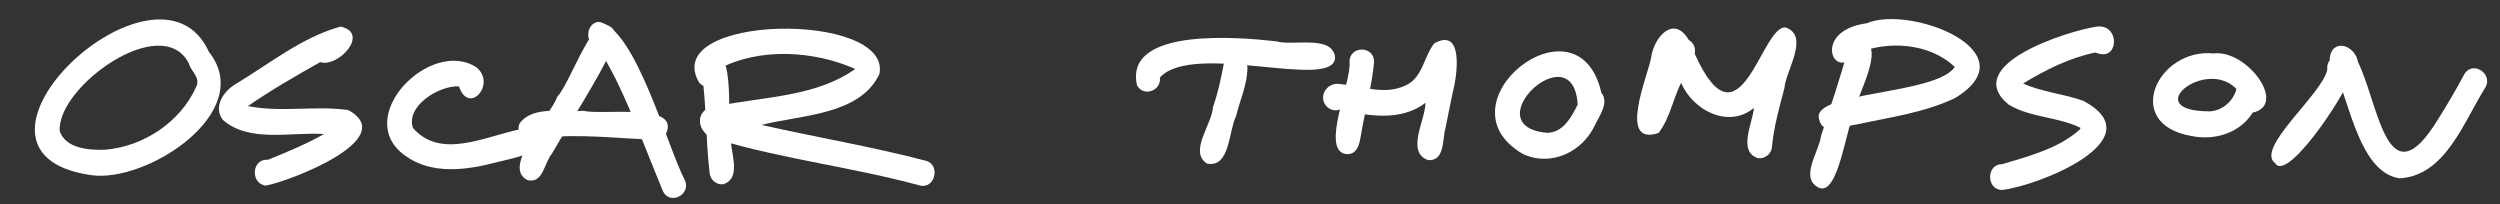 <?xml version="1.0" encoding="iso-8859-1"?>
<!-- Generator: Adobe Illustrator 28.1.0, SVG Export Plug-In . SVG Version: 6.00 Build 0)  -->
<svg version="1.1" xmlns="http://www.w3.org/2000/svg" xmlns:xlink="http://www.w3.org/1999/xlink" x="0px" y="0px"
	 width="775.207px" height="63.363px" viewBox="0 0 775.207 63.363" enable-background="new 0 0 775.207 63.363"
	 xml:space="preserve">
<rect x="0" y="0" width="775.207" height="63.363" fill="#333333" stroke="none"/>
<g id="Background_xA0_Image_00000076597416254082898210000013564577924330543754_">
</g>
<g id="Vector_layer_00000106144258090925088800000003258843648197689256_">
</g>
<g id="Vector_layer_00000013153671891153481010000018023160769211411329_">
	<g>
		<path fill="#FFFFFF" d="M374.232,50.698c-5.674-3.703,1.602-12.154,1.884-17.43c1.566-4.532,2.578-9.207,3.419-13.808
			c1.607-3.403,6.959-2.482,7.266,1.289c0.07,5.239-2.299,10.226-3.531,15.263C380.986,40.542,381.422,52.24,374.232,50.698z"/>
		<path fill="#FFFFFF" d="M352.576,26.484c-4.175-18.329,32.559-14.867,43.185-13.67c5.152,1.541,17.358-2.125,18.223,4.925
			c0.044,10.663-43.966-5.115-54.323,6.298C360.177,28.073,354.638,30.198,352.576,26.484z"/>
		<path fill="#FFFFFF" d="M417.234,47.758c-7.789-1.412,1.901-22.31,1.232-28.527c-0.09-5.184,7.767-5.139,7.609,0.054
			c-0.59,6.721-2.592,14.235-3.727,20.629C421.703,42.999,421.674,48.269,417.234,47.758z"/>
		<path fill="#FFFFFF" d="M442.805,49.646c-6.934-2.539-0.799-12.429-0.785-17.74c-7.771,5.851-17.85,4.032-26.63,2.067
			c-1.69,0.682-3.722-0.16-4.607-1.749c-1.639-2.864,0.789-6.316,3.953-6.22c7.067,0.449,14.195,3.744,21.152,0.485
			c5.304-2.43,5.599-9.018,8.886-13.071c9.315-5.098,7.021,10.443,5.649,15.419c-0.676,3.556-1.565,7.41-2.199,10.832
			C447.201,43.169,448.093,50.036,442.805,49.646z"/>
		<path fill="#FFFFFF" d="M472.29,47.779c-27.122-15.624,17.036-50.695,24.259-19.045c2.442,3.025-0.469,6.979-1.889,9.868
			C490.811,47.058,481.037,51.808,472.29,47.779z M479.677,41.182c5.008-0.017,7.571-4.817,9.528-8.751
			C487.917,9.706,456.79,39.078,479.677,41.182z"/>
		<path fill="#FFFFFF" d="M545.161,49.047c-6.427-2.033-1.665-10.883-1.308-15.568c-7.949,6.539-18.984,0.678-22.573-7.812
			c-2.497,5.057-3.533,11.1-6.986,15.564c-12.741,4.275-3.431-17.584-2.319-23.223c0.75-6.37,7.018-13.647,11.701-5.578
			c0.152,0.086,0.302,0.182,0.45,0.288c1.233,0.884,1.668,2.511,1.387,3.967c14.11,31.405,20.694-9.204,28.22-8.159
			c7.492,2.612-0.035,13.467-0.431,18.86c-1.581,6.003-3.294,12.034-3.855,18.238C549.289,47.716,547.203,49.341,545.161,49.047z"/>
		<path fill="#FFFFFF" d="M564.04,58.235c-6.198-2.972,0.037-11.209,0.63-16.051c2.88-9.015,5.974-17.95,8.422-27.098
			c0.555-2.02,2.602-3.398,4.681-2.797c6.839,2.98-1.933,16.702-2.594,22.274C572.419,39.218,570.17,60.763,564.04,58.235z"/>
		<path fill="#FFFFFF" d="M564.003,36.69c-1.883-8.358,36.258-7.236,42.143-15.915c-7.867-7.547-21.272-8.386-30.928-3.944
			c-6.585,8.749-13.563-7.266,3.583-9.611c13.638-5.816,51.02,8.862,27.449,23.163c-9.639,4.633-20.394,5.989-30.746,8.254
			C571.671,39.089,565.099,42.517,564.003,36.69z"/>
		<path fill="#FFFFFF" d="M620.81,58.906c-4.941-0.041-4.953-8.015,0-7.999c8.271-2.459,17.571-4.888,24.065-10.719
			c-0.049,0.078-0.099,0.156-0.149,0.234c-0.061,0.072-0.121,0.144-0.183,0.214c0.237-0.312,0.469-0.625,0.612-0.991
			c-7.009-3.466-15.533-3.117-22.324-7.22C607.891,20.106,640.995,9.66,650.059,8.258c7.534-1.035,7.087,11.288-0.26,8.016
			c-7.988,1.605-15.554,5.402-22.473,9.617c5.918,2.679,12.568,3.183,18.664,5.366C668.434,43.25,631.996,57.661,620.81,58.906z"/>
		<path fill="#FFFFFF" d="M679.437,42.152c-21.424-3.731-10.456-27.316,6.98-25.581c10.274-1.281,23.06,15.941,12.101,18.356
			C694.536,41.336,686.578,43.668,679.437,42.152z M685.314,34.528c3.907-0.258,7.174-3.2,8.178-6.93
			C683.955,17.593,662.954,34.608,685.314,34.528z"/>
		<path fill="#FFFFFF" d="M705.543,50.662c-6.473-4.596,14.56-21.415,16.106-29.027c-0.572-5.413,7.946-6.671,8.056-0.827
			C730.54,24.804,709.502,57.001,705.543,50.662z"/>
		<path fill="#FFFFFF" d="M743.976,55.293c-13.278-2.175-15.728-26.657-21.604-36.919c0.511-6.662,7.866-4.609,8.792,0.839
			c6.498,13.138,9.017,43.685,24.914,17.651c2.82-4.495,5.517-9.063,8.008-13.749c2.517-4.55,9.112-0.271,6.571,4.04
			C764.018,37.586,758.309,54.605,743.976,55.293z"/>
		<g>
			<path fill="#FFFFFF" d="M28.228,54.304c-49.585-7.116,20.812-72.991,36.568-38.192C79.574,34.727,45.474,56.854,28.228,54.304z
				 M32.575,46.432c11.892-0.982,23.381-8.561,28.282-19.534c1.412-2.924-1.701-4.757-2.305-7.266
				c-8.413-16.274-41.401,7.644-40,21.237c-0.015-0.045-0.03-0.091-0.046-0.137c-0.015-0.079-0.03-0.157-0.047-0.236
				C20.223,46.061,27.607,46.615,32.575,46.432z"/>
			<path fill="#FFFFFF" d="M82.411,57.556c-4.881-0.639-4.372-8.458,0.664-8.015c5.922-2.357,11.83-4.861,17.4-7.97
				c-10.163-0.726-23.163,2.832-31.416-4.432c-3.002-4.082,0.248-8.854,3.981-11.056C83.5,19.798,93.808,11.43,105.631,8.247
				c9.156,2.001-0.734,12.812-6.352,11.015c-7.602,4.295-15.202,8.657-22.389,13.623c10.241,2.097,20.869-0.242,31.122,1.249
				C124.213,43.08,89.666,56.251,82.411,57.556z"/>
			<path fill="#FFFFFF" d="M125.595,48.233C109,36.396,133.539,11.5,147.799,20.926c6.2,5.227-2.503,14.895-5.472,5.85
				c-6.193-0.314-16.794,6.158-14.199,13.181c-0.048-0.076-0.098-0.153-0.147-0.23c-0.046-0.097-0.092-0.193-0.139-0.291
				c9.762,11.652,26.278,0.535,38.058,0.026c8.182,7.086-7.107,9.614-12.063,10.885C144.644,52.791,133.738,54.238,125.595,48.233z"
				/>
			<path fill="#FFFFFF" d="M163.656,55.874c-8.483-3.92,7.118-20.057,9.151-25.875c3.872-4.061,10.71-24.511,15.497-22.147
				c2.584,0.714,3.552,4.15,2.043,6.248c-5.547,11.649-12.777,22.391-19.208,33.556C168.771,50.403,168.455,56.961,163.656,55.874z"
				/>
			<path fill="#FFFFFF" d="M205.468,59.03c-4.839-11.573-9.211-23.763-14.766-34.967c-1.799-3.29-3.365-6.781-5.835-9.64
				c-3.628-1.156-3.141-7.252,0.73-7.642c11.416,1.702,21.233,38.643,26.804,49.167C214.366,60.473,207.424,63.854,205.468,59.03z"
				/>
			<path fill="#FFFFFF" d="M164.739,44.24c-2.817-0.302-4.749-3.307-3.624-5.965c4.178-5.696,13.471-3.362,19.726-3.921
				c5.498,1.374,26.51-2.072,26.242,5.003c0,1.993-1.63,4.056-3.762,3.955c-11.695-0.303-23.485-1.961-35.151-0.536
				C167.377,43.84,166.06,44.527,164.739,44.24z"/>
			<path fill="#FFFFFF" d="M220.055,53.739c-1.269-10.57-0.961-21.294-2.506-31.824c-1.22-1.653-0.912-4.283,0.765-5.543
				c10.388-4.612,6.833,19.284,8.289,24.95c-0.706,4.875,3.95,13.723-2.311,15.8C222.249,57.421,220.265,55.808,220.055,53.739z"/>
			<path fill="#FFFFFF" d="M285.117,57.483c-20.575-5.583-41.91-8.083-62.351-14.137c-7.486-1.419-7.942-10.566,0.436-10.613
				c13.979-2.753,30.093-2.829,41.982-11.352c-12.785-5.676-29.679-6.703-42.248-0.046c1.733,3.626-3.314,7.482-6.115,4.32
				c-12.657-21.409,59.751-22.318,55.873-2.709c-6.092,12.86-24.389,12.647-36.579,15.794c16.968,3.825,34.166,6.711,51,11.114
				C291.791,51.153,289.87,58.825,285.117,57.483z"/>
		</g>
	</g>
</g>
</svg>
